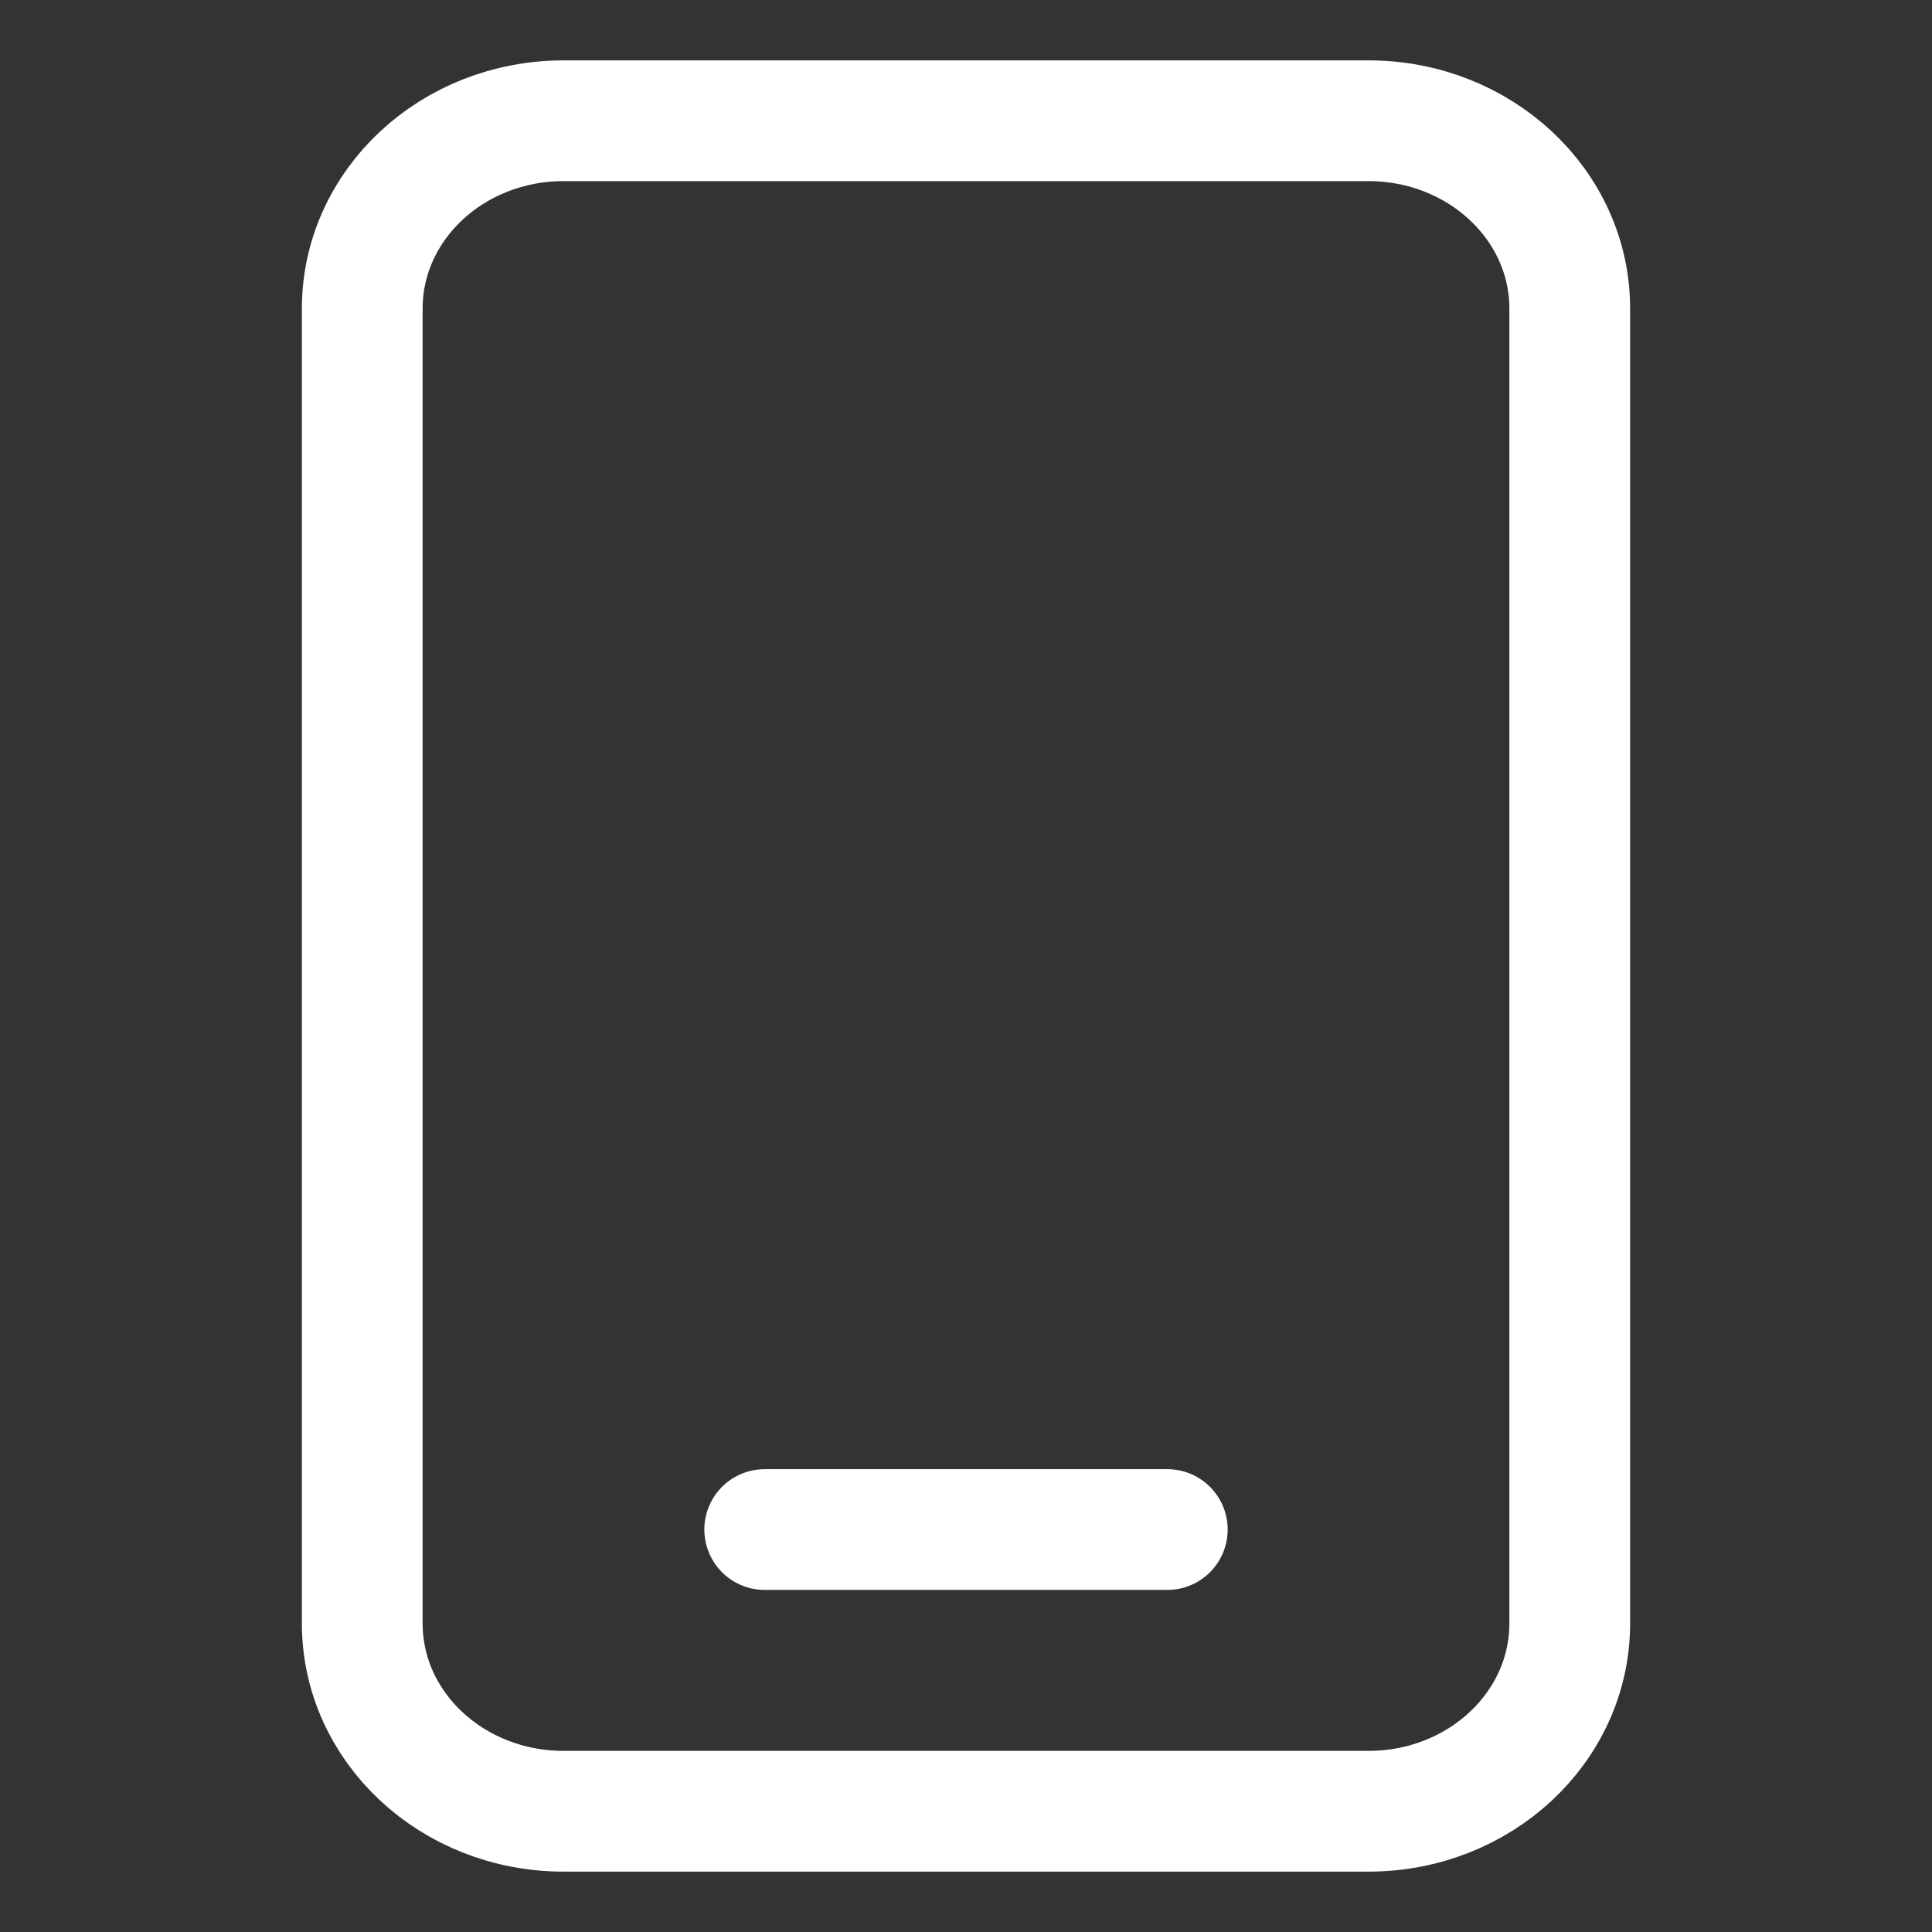 <svg width="16" height="16" viewBox="0 0 16 16" fill="none" xmlns="http://www.w3.org/2000/svg">
<rect x="0" y="0" width="16" height="16" fill="#333333" stroke="none"/>
<path d="M13 2.556V13.444C13 14.304 12.254 15 11.333 15H4.667C3.746 15 3 14.304 3 13.444V2.556C3 1.696 3.746 1 4.667 1H11.333C12.254 1 13 1.696 13 2.556" stroke="white" stroke-linecap="round" stroke-linejoin="round"/>
<path d="M6.333 12.667H9.667" stroke="white" stroke-linecap="round" stroke-linejoin="round"/>
</svg>
